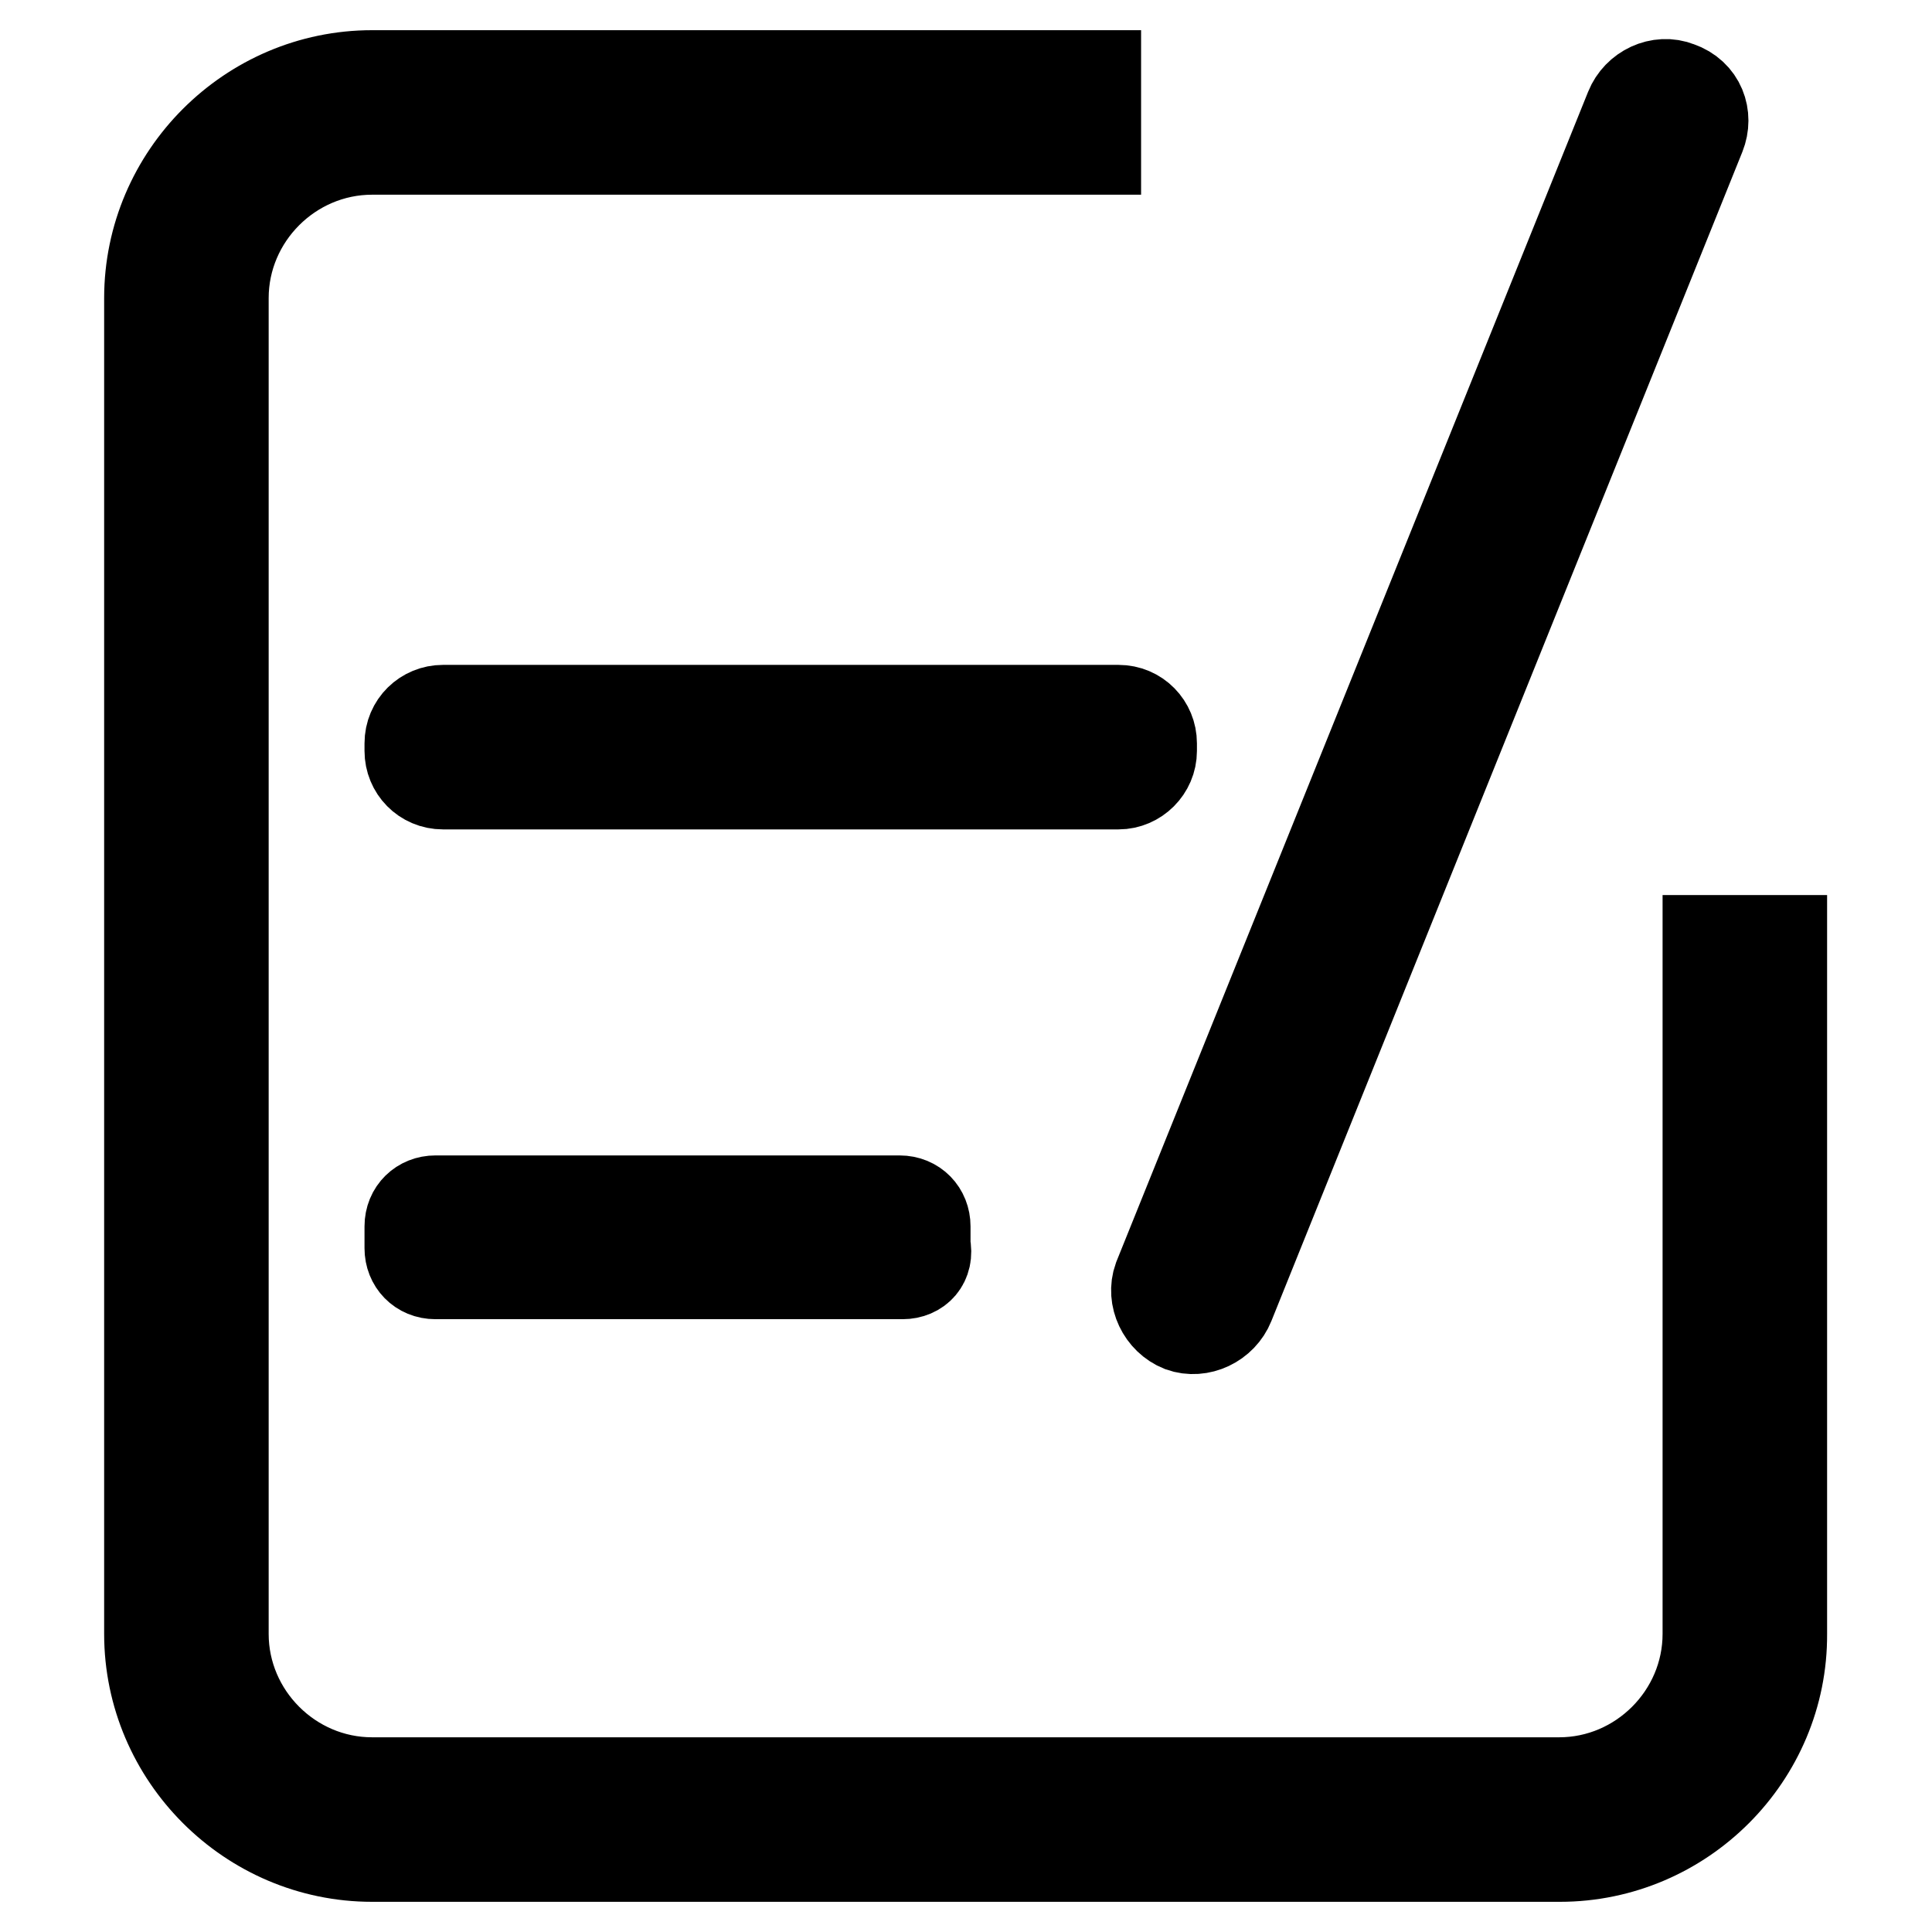 <?xml version="1.0" encoding="utf-8"?>
<!-- Svg Vector Icons : http://www.onlinewebfonts.com/icon -->
<!DOCTYPE svg PUBLIC "-//W3C//DTD SVG 1.1//EN" "http://www.w3.org/Graphics/SVG/1.1/DTD/svg11.dtd">
<svg version="1.1" xmlns="http://www.w3.org/2000/svg" xmlns:xlink="http://www.w3.org/1999/xlink" x="0px" y="0px" viewBox="0 0 256 256" enable-background="new 0 0 256 256" xml:space="preserve">
<g> <path stroke-width="12" fill-opacity="0" stroke="#000000"  d="M206.7,246H49.3c-16.2,0-29.5-13.3-29.5-29.5v-177C19.8,23.3,33.1,10,49.3,10h95.9v9.8H49.3 c-10.8,0-19.7,8.9-19.7,19.7v177c0,10.8,8.9,19.7,19.7,19.7h157.3c10.8,0,19.7-8.9,19.7-19.7v-91.9h9.8v91.9 C236.2,232.7,222.9,246,206.7,246L206.7,246z M225.3,17.9l-62.4,154.9c-1,2.5-3.9,3.9-6.4,3c-2.5-1-3.9-3.9-3-6.4L216,14.4 c1-2.5,3.9-3.9,6.4-2.9C225.3,12.5,226.3,15.4,225.3,17.9L225.3,17.9z M148.2,103.9H58.7c-2.5,0-4.4-2-4.4-4.4v-1 c0-2.5,2-4.4,4.4-4.4h89.5c2.5,0,4.4,2,4.4,4.4v1C152.6,101.9,150.6,103.9,148.2,103.9z M119.6,168.8H57.7c-2,0-3.4-1.5-3.4-3.4 v-2.9c0-2,1.5-3.4,3.4-3.4h61.5c2,0,3.4,1.5,3.4,3.4v2.5C123.1,167.3,121.6,168.8,119.6,168.8z"/></g>
</svg>